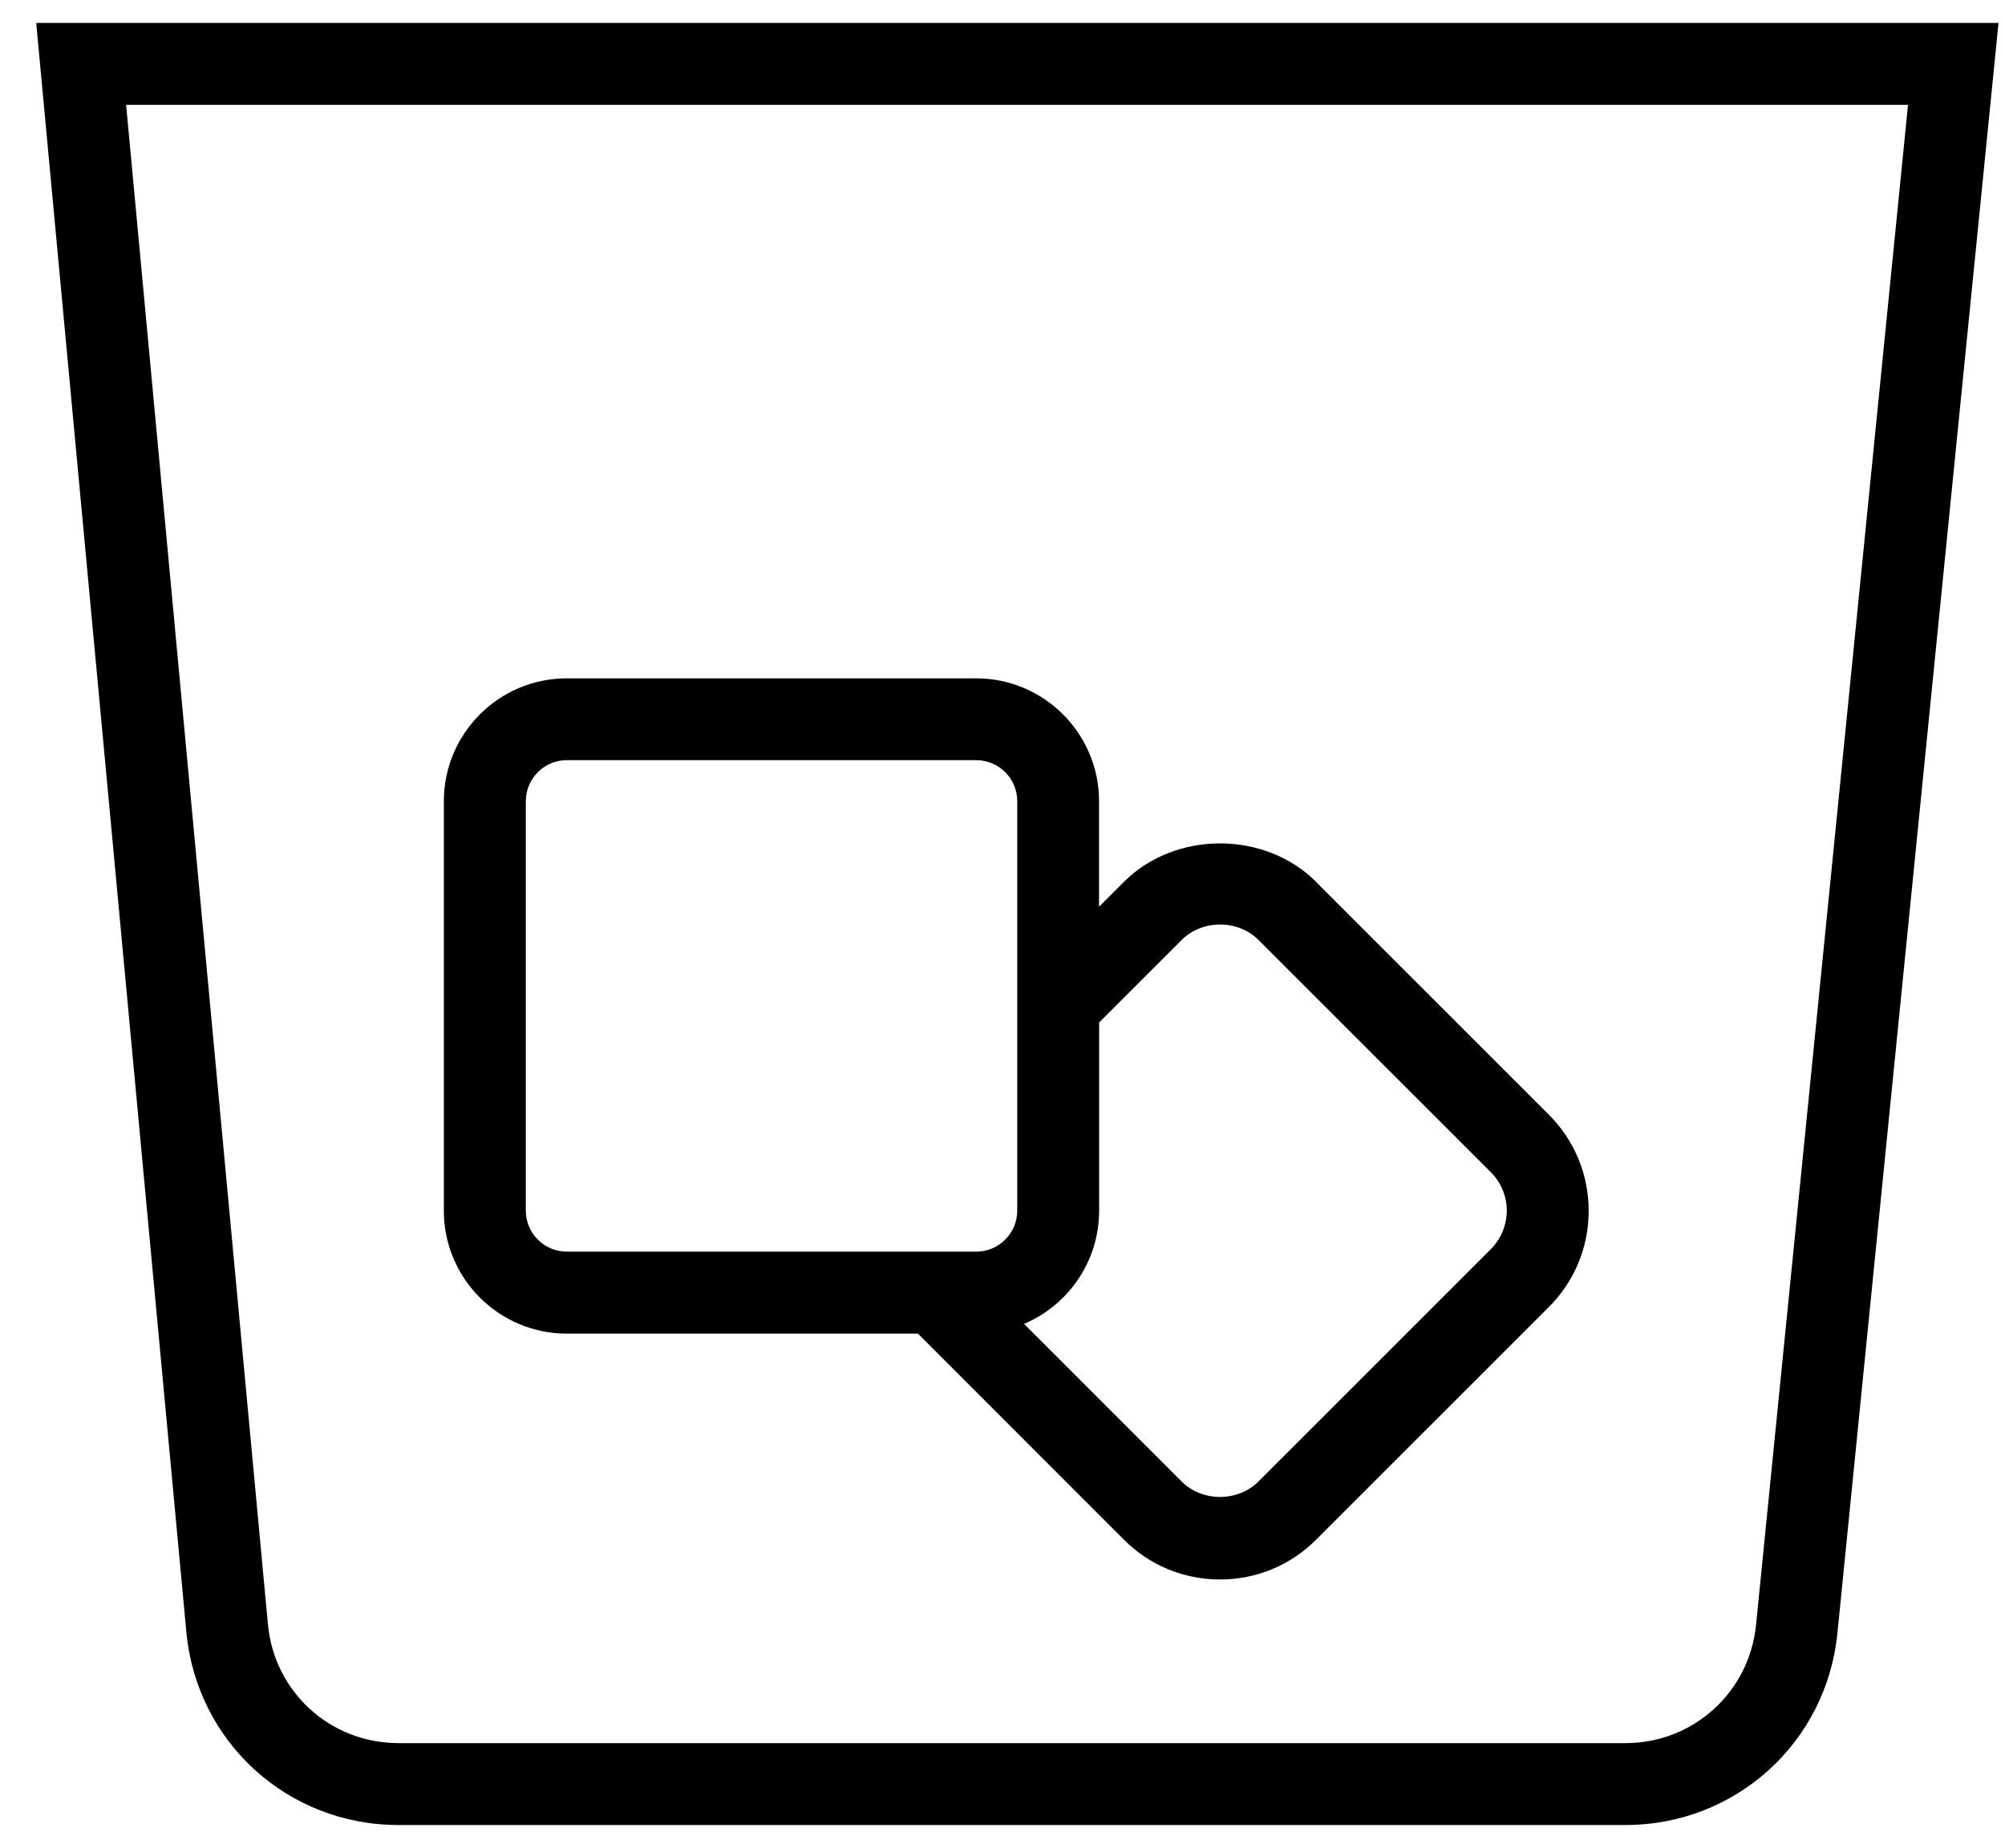 <svg width="51" height="47" viewBox="0 0 51 47" fill="none" xmlns="http://www.w3.org/2000/svg">
<path d="M33.481 22.432C32.175 21.124 29.892 21.124 28.585 22.432L27.956 23.061V20.378C27.956 18.655 26.554 17.253 24.831 17.253H14.415C12.692 17.253 11.29 18.655 11.29 20.378V30.794C11.29 32.517 12.692 33.919 14.415 33.919H23.348L28.585 39.157C29.238 39.811 30.106 40.172 31.033 40.172C31.96 40.172 32.827 39.811 33.481 39.157L39.396 33.244C40.05 32.59 40.41 31.721 40.41 30.797C40.41 29.872 40.05 29.003 39.396 28.349L33.481 22.436V22.432ZM13.375 30.792V20.376C13.375 19.801 13.844 19.334 14.417 19.334H24.833C25.406 19.334 25.875 19.801 25.875 20.376V30.792C25.875 31.367 25.406 31.834 24.833 31.834H14.417C13.844 31.834 13.375 31.367 13.375 30.792ZM37.923 31.769L32.008 37.682C31.488 38.203 30.579 38.203 30.058 37.682L26.048 33.672C27.169 33.197 27.958 32.084 27.958 30.792V26.005L30.06 23.905C30.581 23.384 31.49 23.384 32.01 23.905L37.925 29.817C38.462 30.355 38.46 31.23 37.923 31.769ZM0.921 0.584L4.74 41.505C5 44.307 7.319 46.417 10.133 46.417H41.35C44.144 46.417 46.46 44.322 46.737 41.54L50.835 0.584H0.921ZM44.667 41.332C44.494 43.042 43.069 44.334 41.35 44.334H10.133C8.402 44.334 6.975 43.034 6.815 41.311L3.208 2.667H48.533L44.667 41.332Z" fill="black"/>
</svg>
